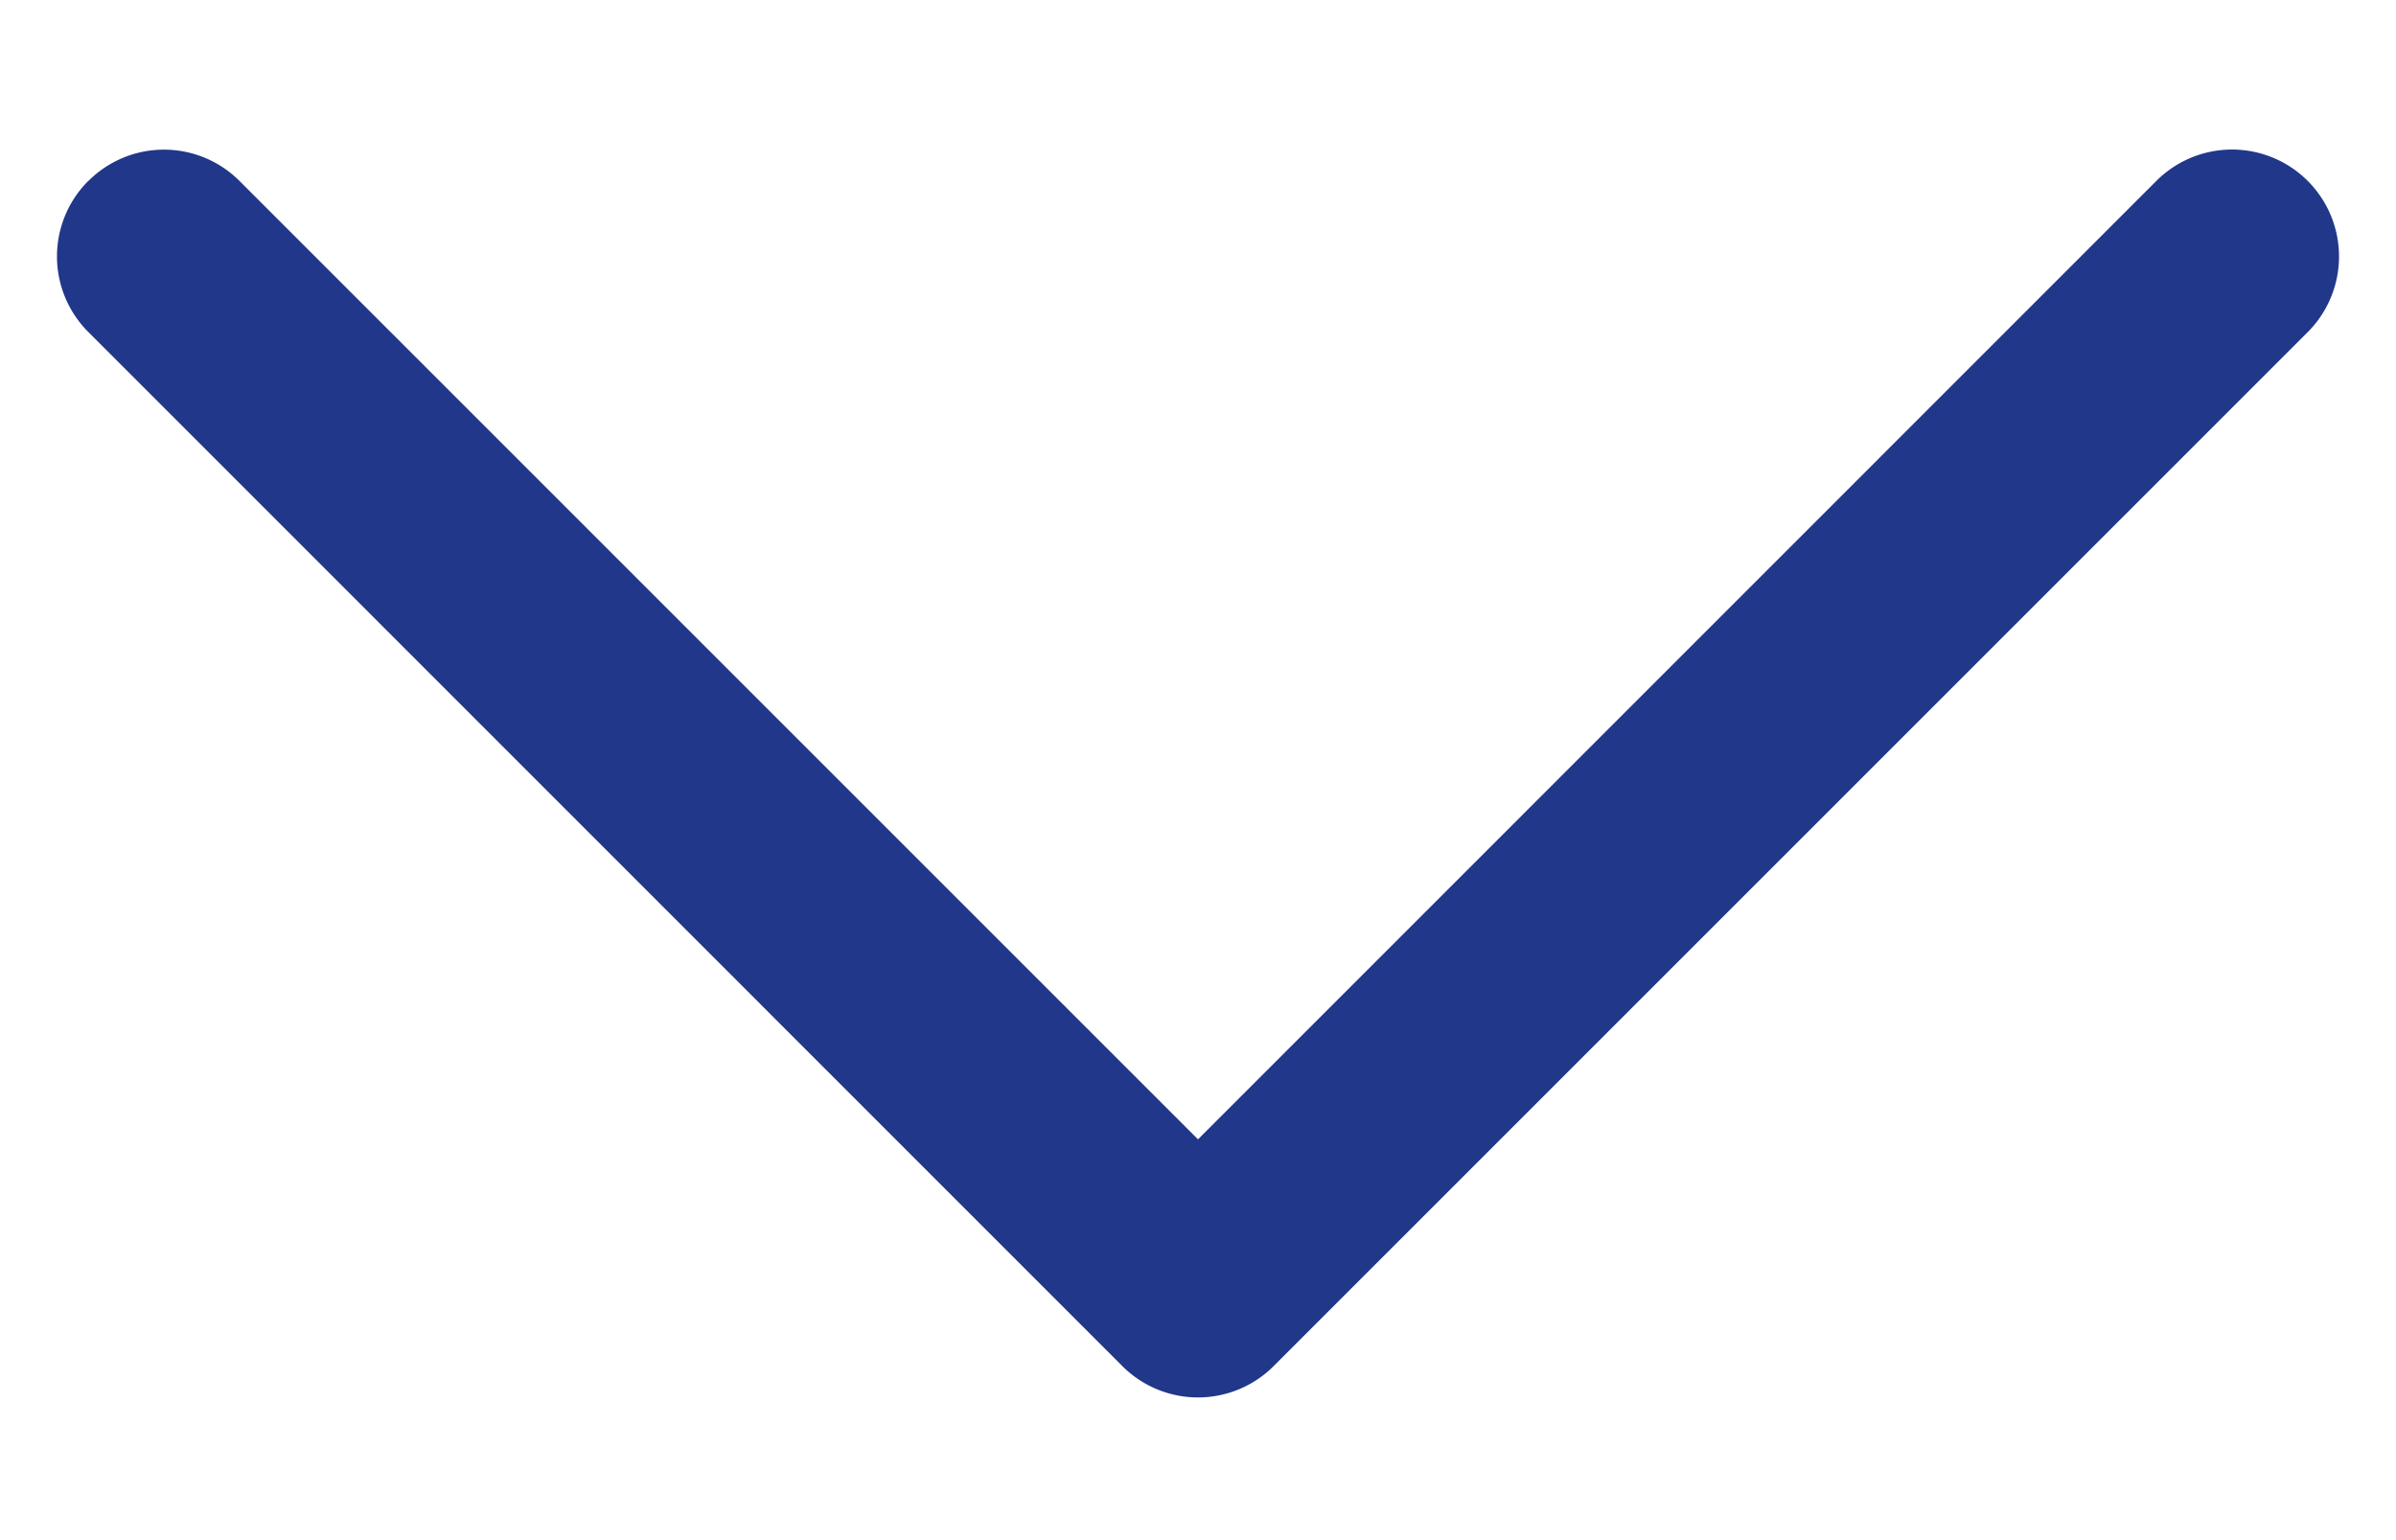 <svg width="14" height="9" fill="none" xmlns="http://www.w3.org/2000/svg"><path d="M.516 1.058a.624.624 0 01.884 0l5.6 5.6 5.6-5.601a.625.625 0 01.884.884L7.442 7.983a.625.625 0 01-.884 0L.516 1.94a.624.624 0 010-.883z" fill="#20378A"/></svg>